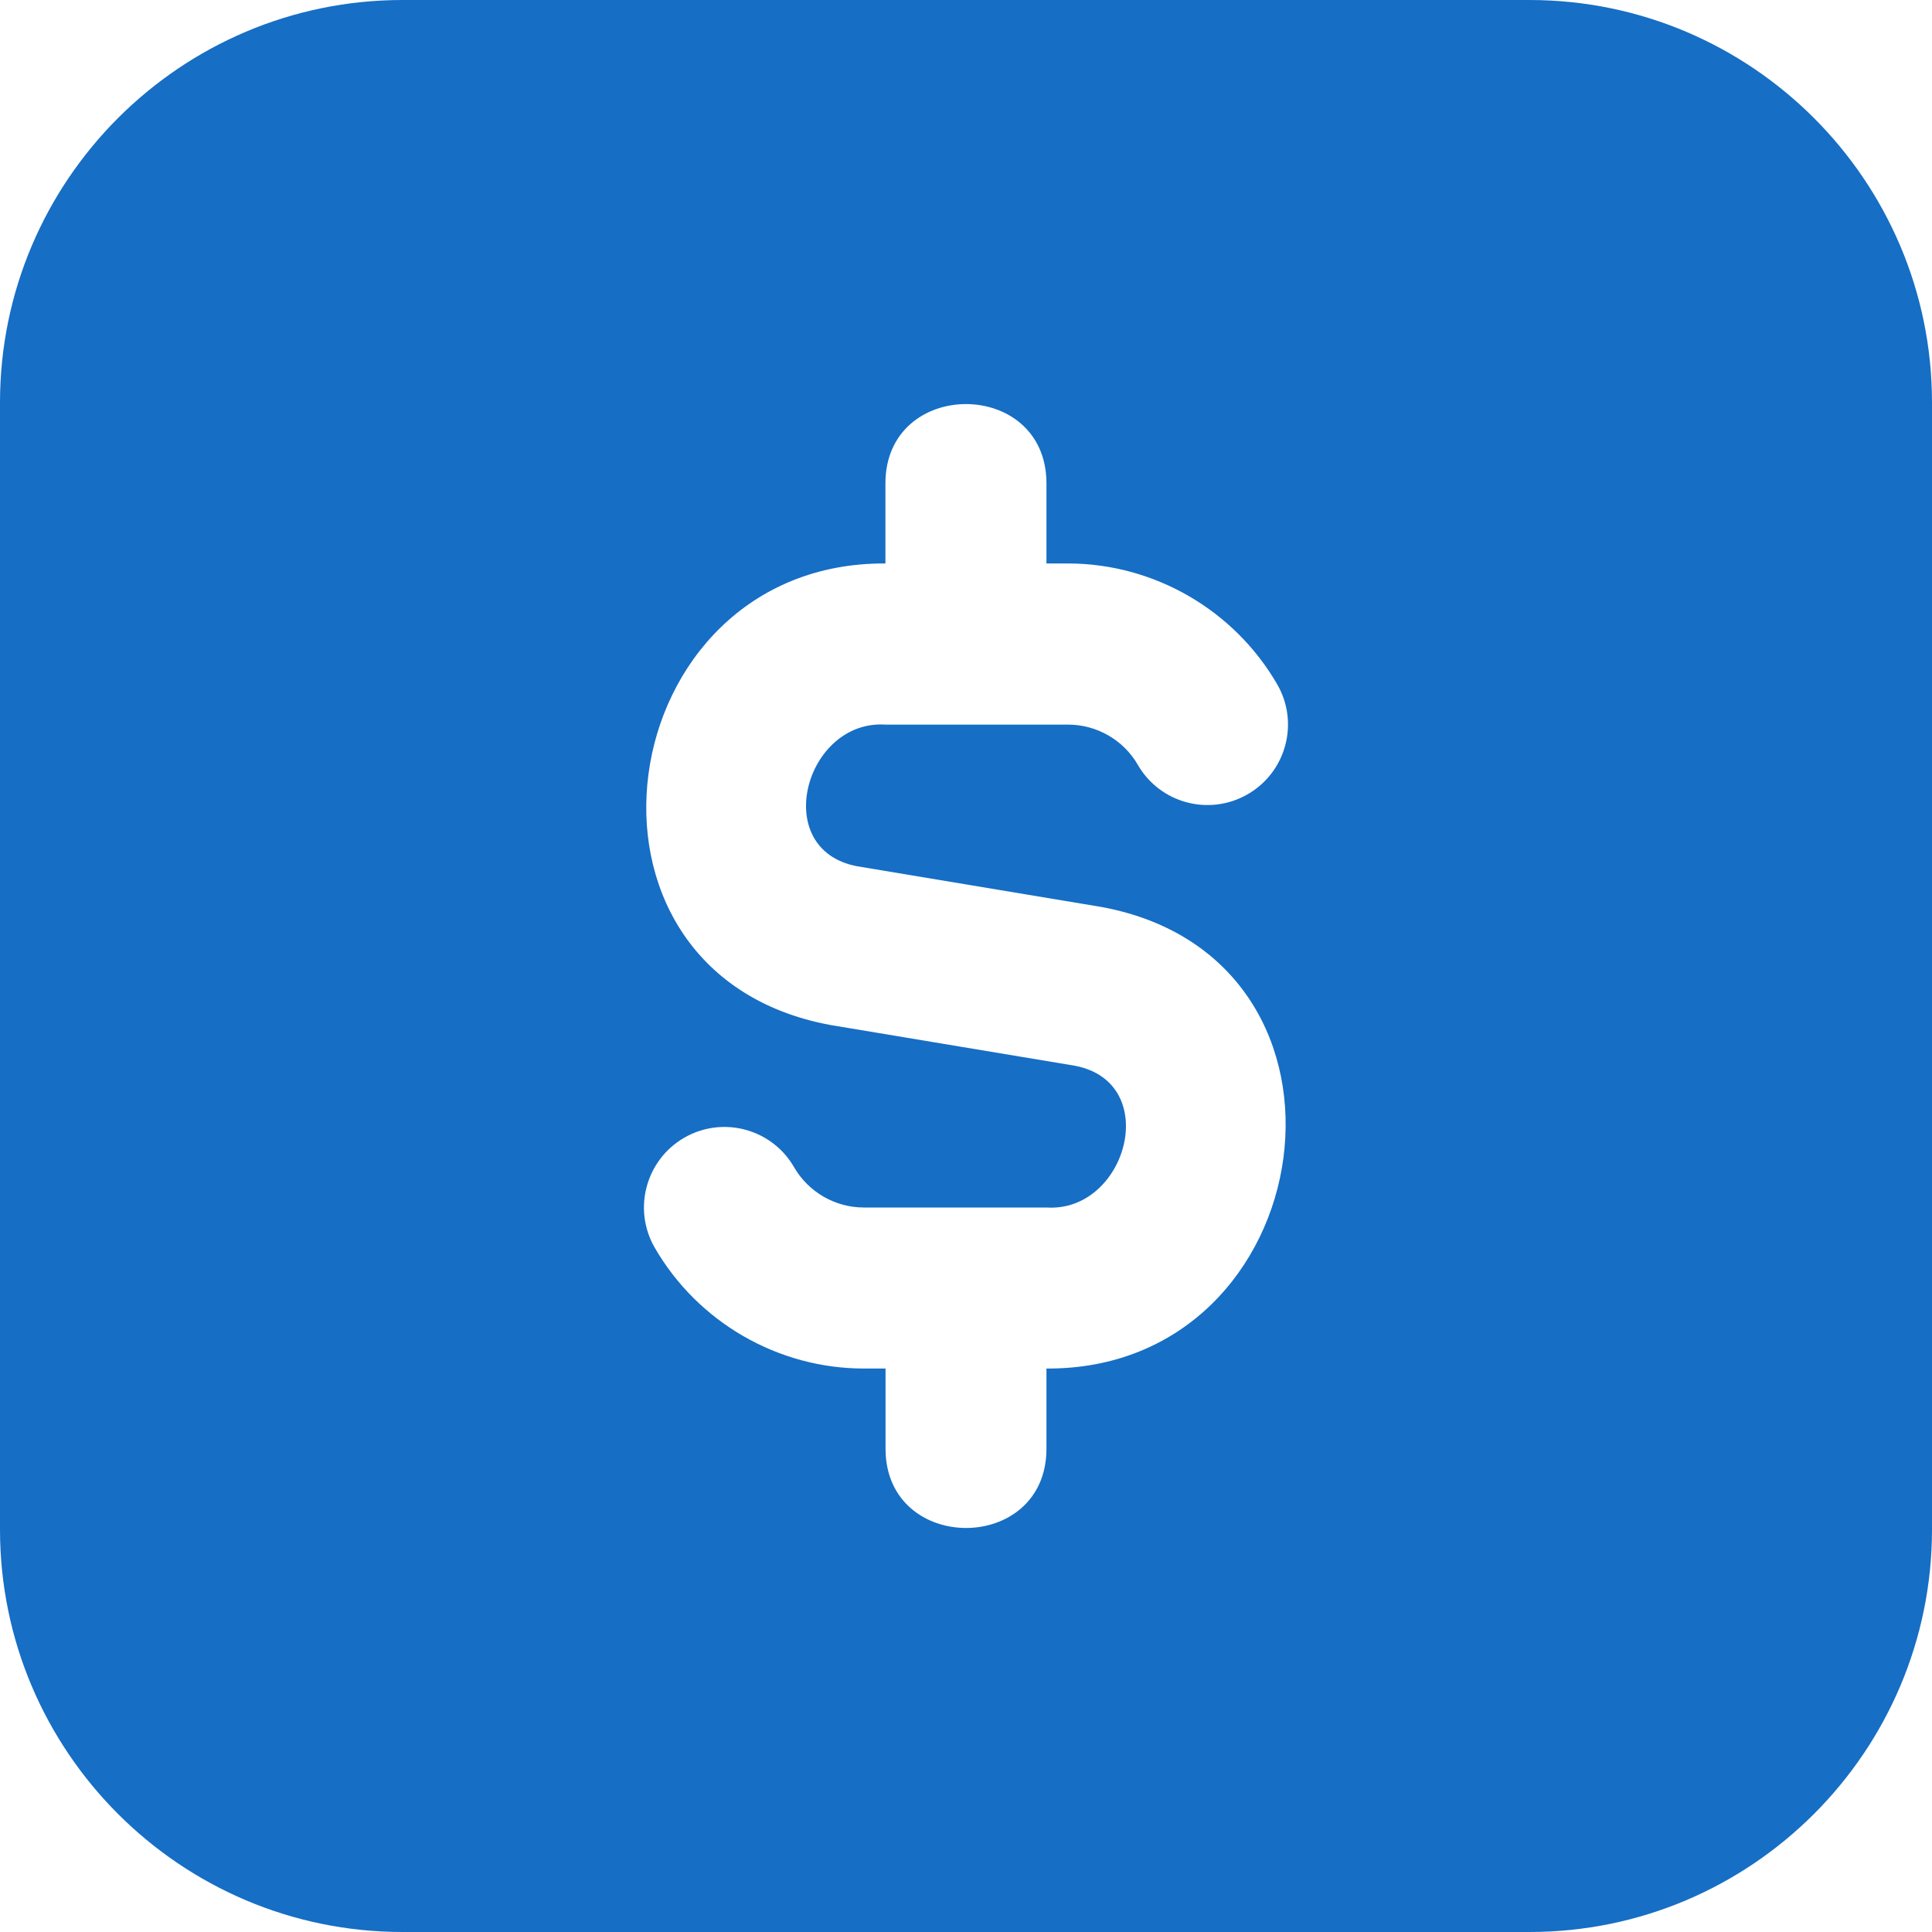 <svg width="17" height="17" viewBox="0 0 17 17" fill="none" xmlns="http://www.w3.org/2000/svg">
<path d="M13.458 0H3.542C1.589 0 0 1.589 0 3.542V13.458C0 15.411 1.589 17 3.542 17H13.458C15.411 17 17 15.411 17 13.458V3.542C17 1.589 15.411 0 13.458 0ZM9.208 12.042V12.75C9.205 13.677 7.795 13.676 7.792 12.75V12.042H7.602C6.846 12.042 6.141 11.635 5.762 10.98C5.565 10.641 5.682 10.208 6.019 10.012C6.359 9.815 6.792 9.932 6.987 10.27C7.114 10.49 7.349 10.625 7.601 10.625H9.208C9.914 10.671 10.23 9.527 9.46 9.378L7.306 9.019C4.825 8.559 5.359 4.944 7.791 4.958V4.25C7.795 3.324 9.204 3.324 9.208 4.25V4.958H9.397C10.153 4.958 10.859 5.366 11.238 6.021C11.434 6.359 11.318 6.792 10.98 6.988C10.64 7.185 10.207 7.068 10.012 6.73C9.886 6.511 9.65 6.376 9.398 6.376H7.792C7.085 6.33 6.77 7.474 7.54 7.622L9.694 7.981C12.174 8.441 11.64 12.056 9.208 12.042V12.042Z" fill="#166ec5"/>
</svg>
